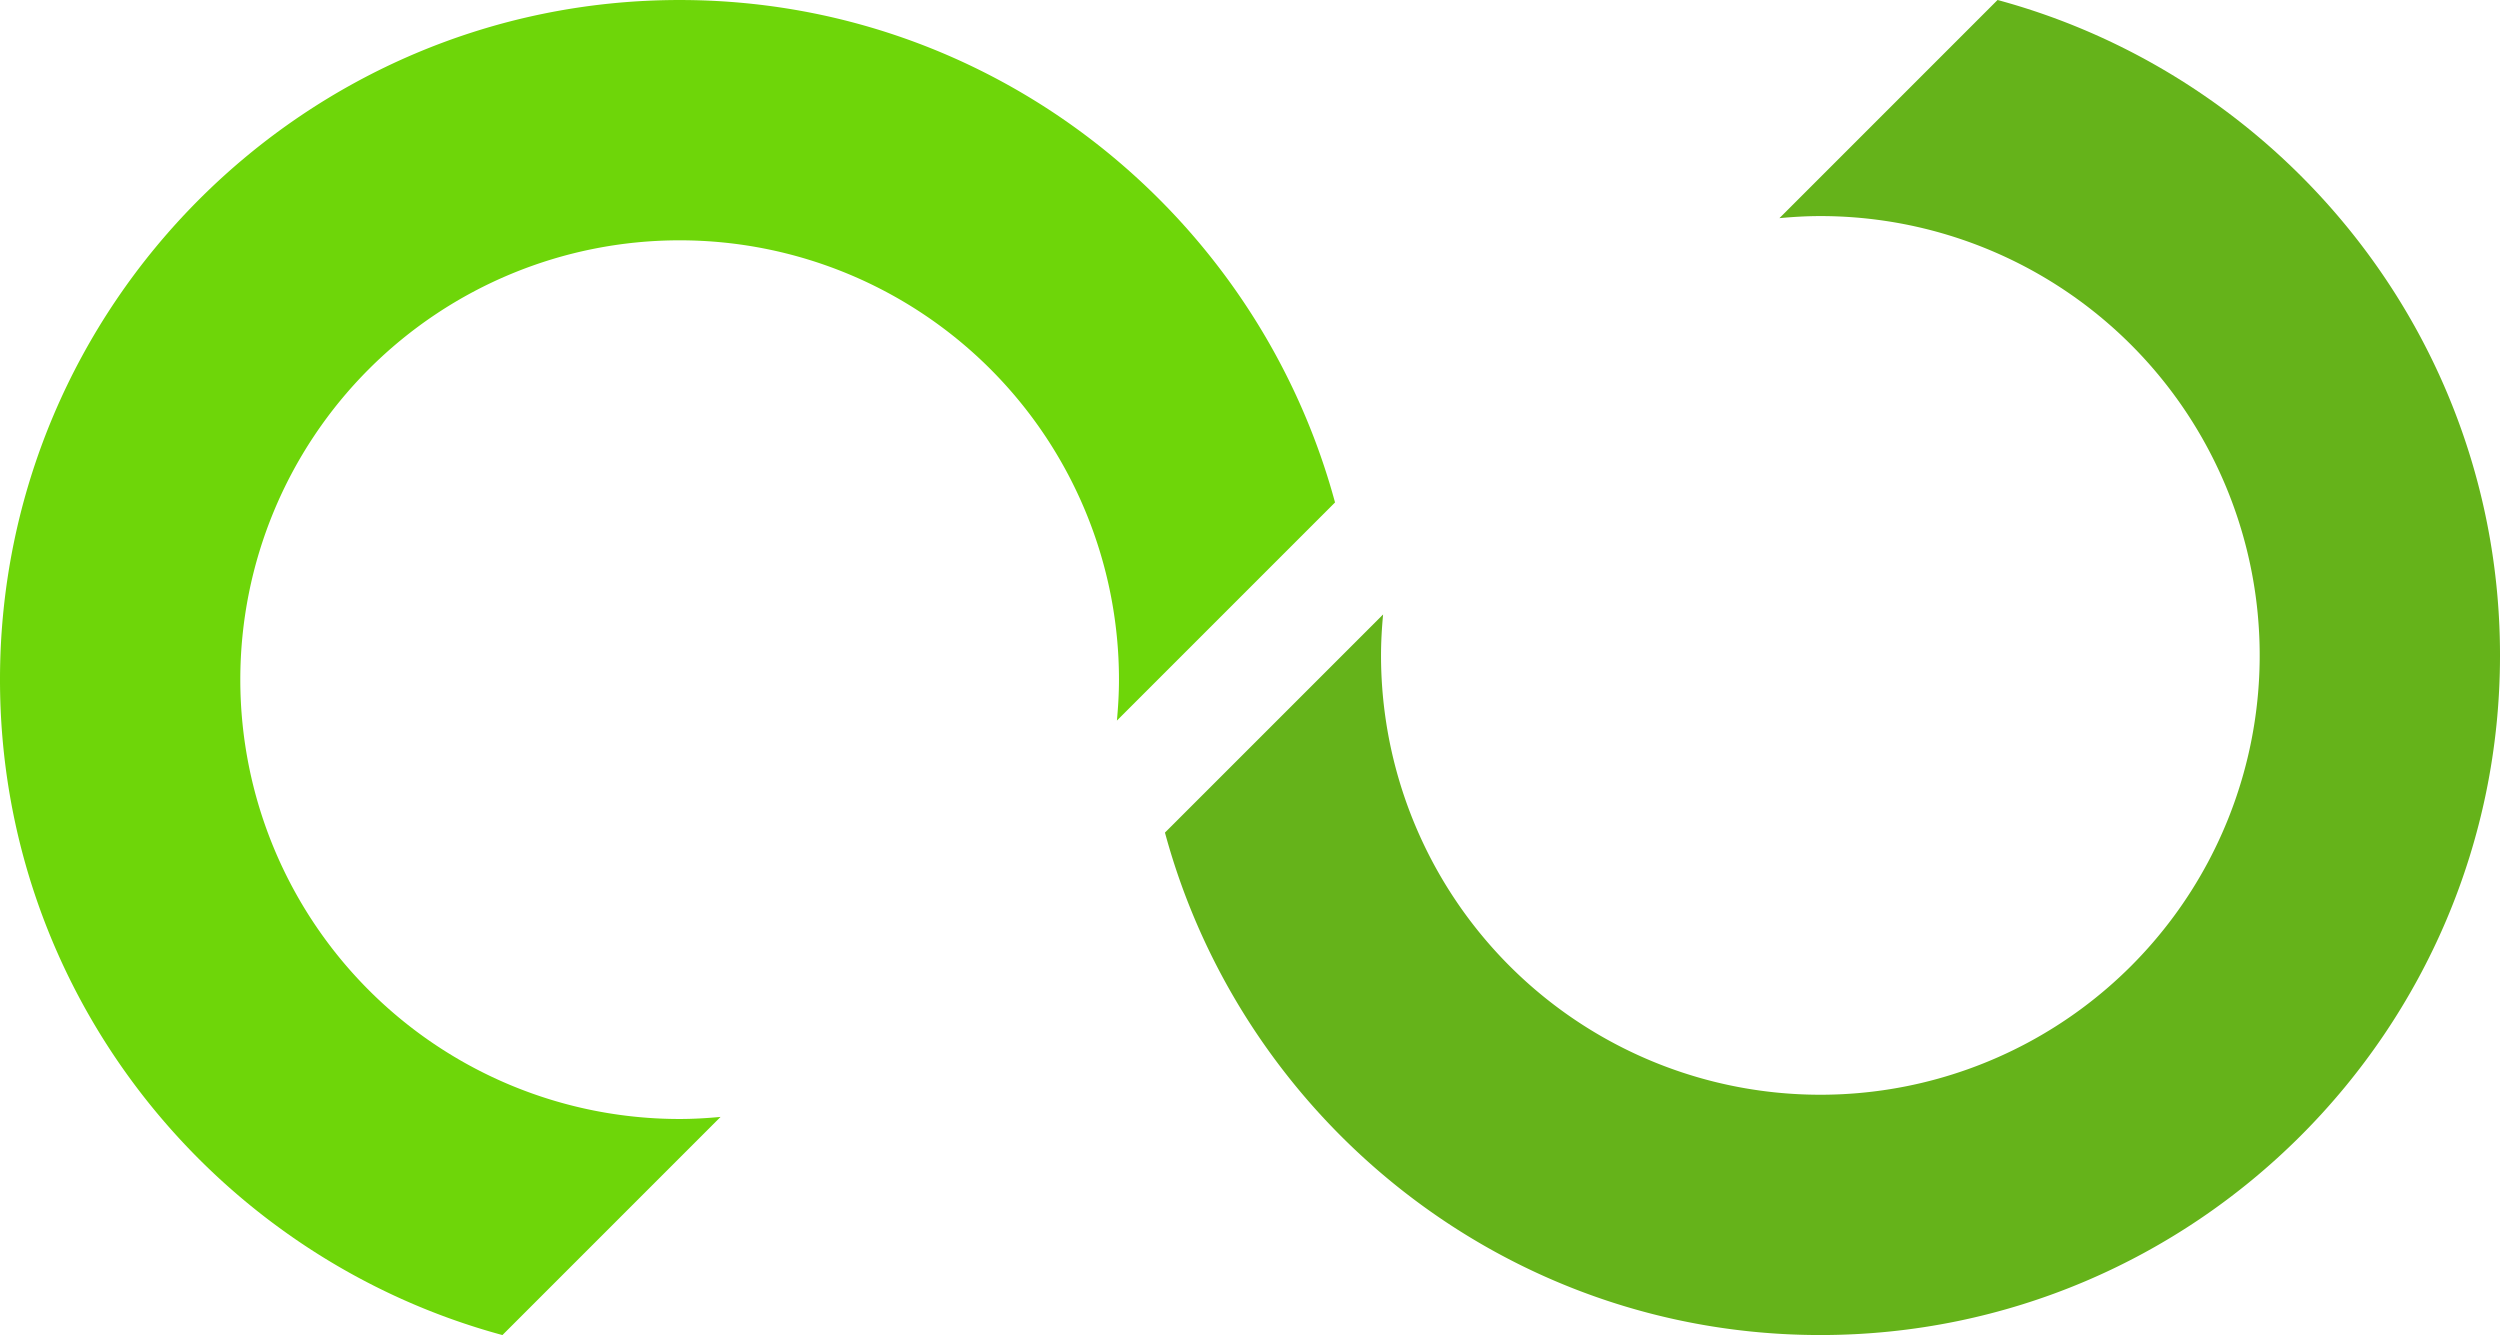 <svg xmlns="http://www.w3.org/2000/svg" xmlns:xlink="http://www.w3.org/1999/xlink" width="677.878" height="362" viewBox="0 0 677.878 362">
  <defs>
    <clipPath id="clip-path">
      <rect width="677.878" height="362" fill="none"/>
    </clipPath>
  </defs>
  <g id="Komponente_5_1" data-name="Komponente 5 – 1" clip-path="url(#clip-path)">
    <path id="Pfad_327" data-name="Pfad 327" d="M536.274,499.506c-3.658.343-7.35.565-11.1.565A119.126,119.126,0,1,1,644.3,380.943c0,3.747-.222,7.44-.562,11.1l59.147-59.147c-21.217-78.351-92.744-136.238-177.709-136.238-101.615,0-184.287,82.676-184.287,184.287,0,84.969,57.887,156.5,136.238,177.713Z" transform="translate(-340.889 -196.656)" fill="#6ed609"/>
    <path id="Pfad_328" data-name="Pfad 328" d="M673.748,255.807c3.658-.339,7.35-.562,11.1-.562A119.126,119.126,0,1,1,565.722,374.369c0-3.747.222-7.44.561-11.1l-59.15,59.147c21.221,78.351,92.744,136.238,177.713,136.238,101.612,0,184.287-82.676,184.287-184.287,0-84.969-57.891-156.492-136.238-177.713Z" transform="translate(-191.255 -196.656)" fill="#65b31a"/>
  </g>
</svg>
